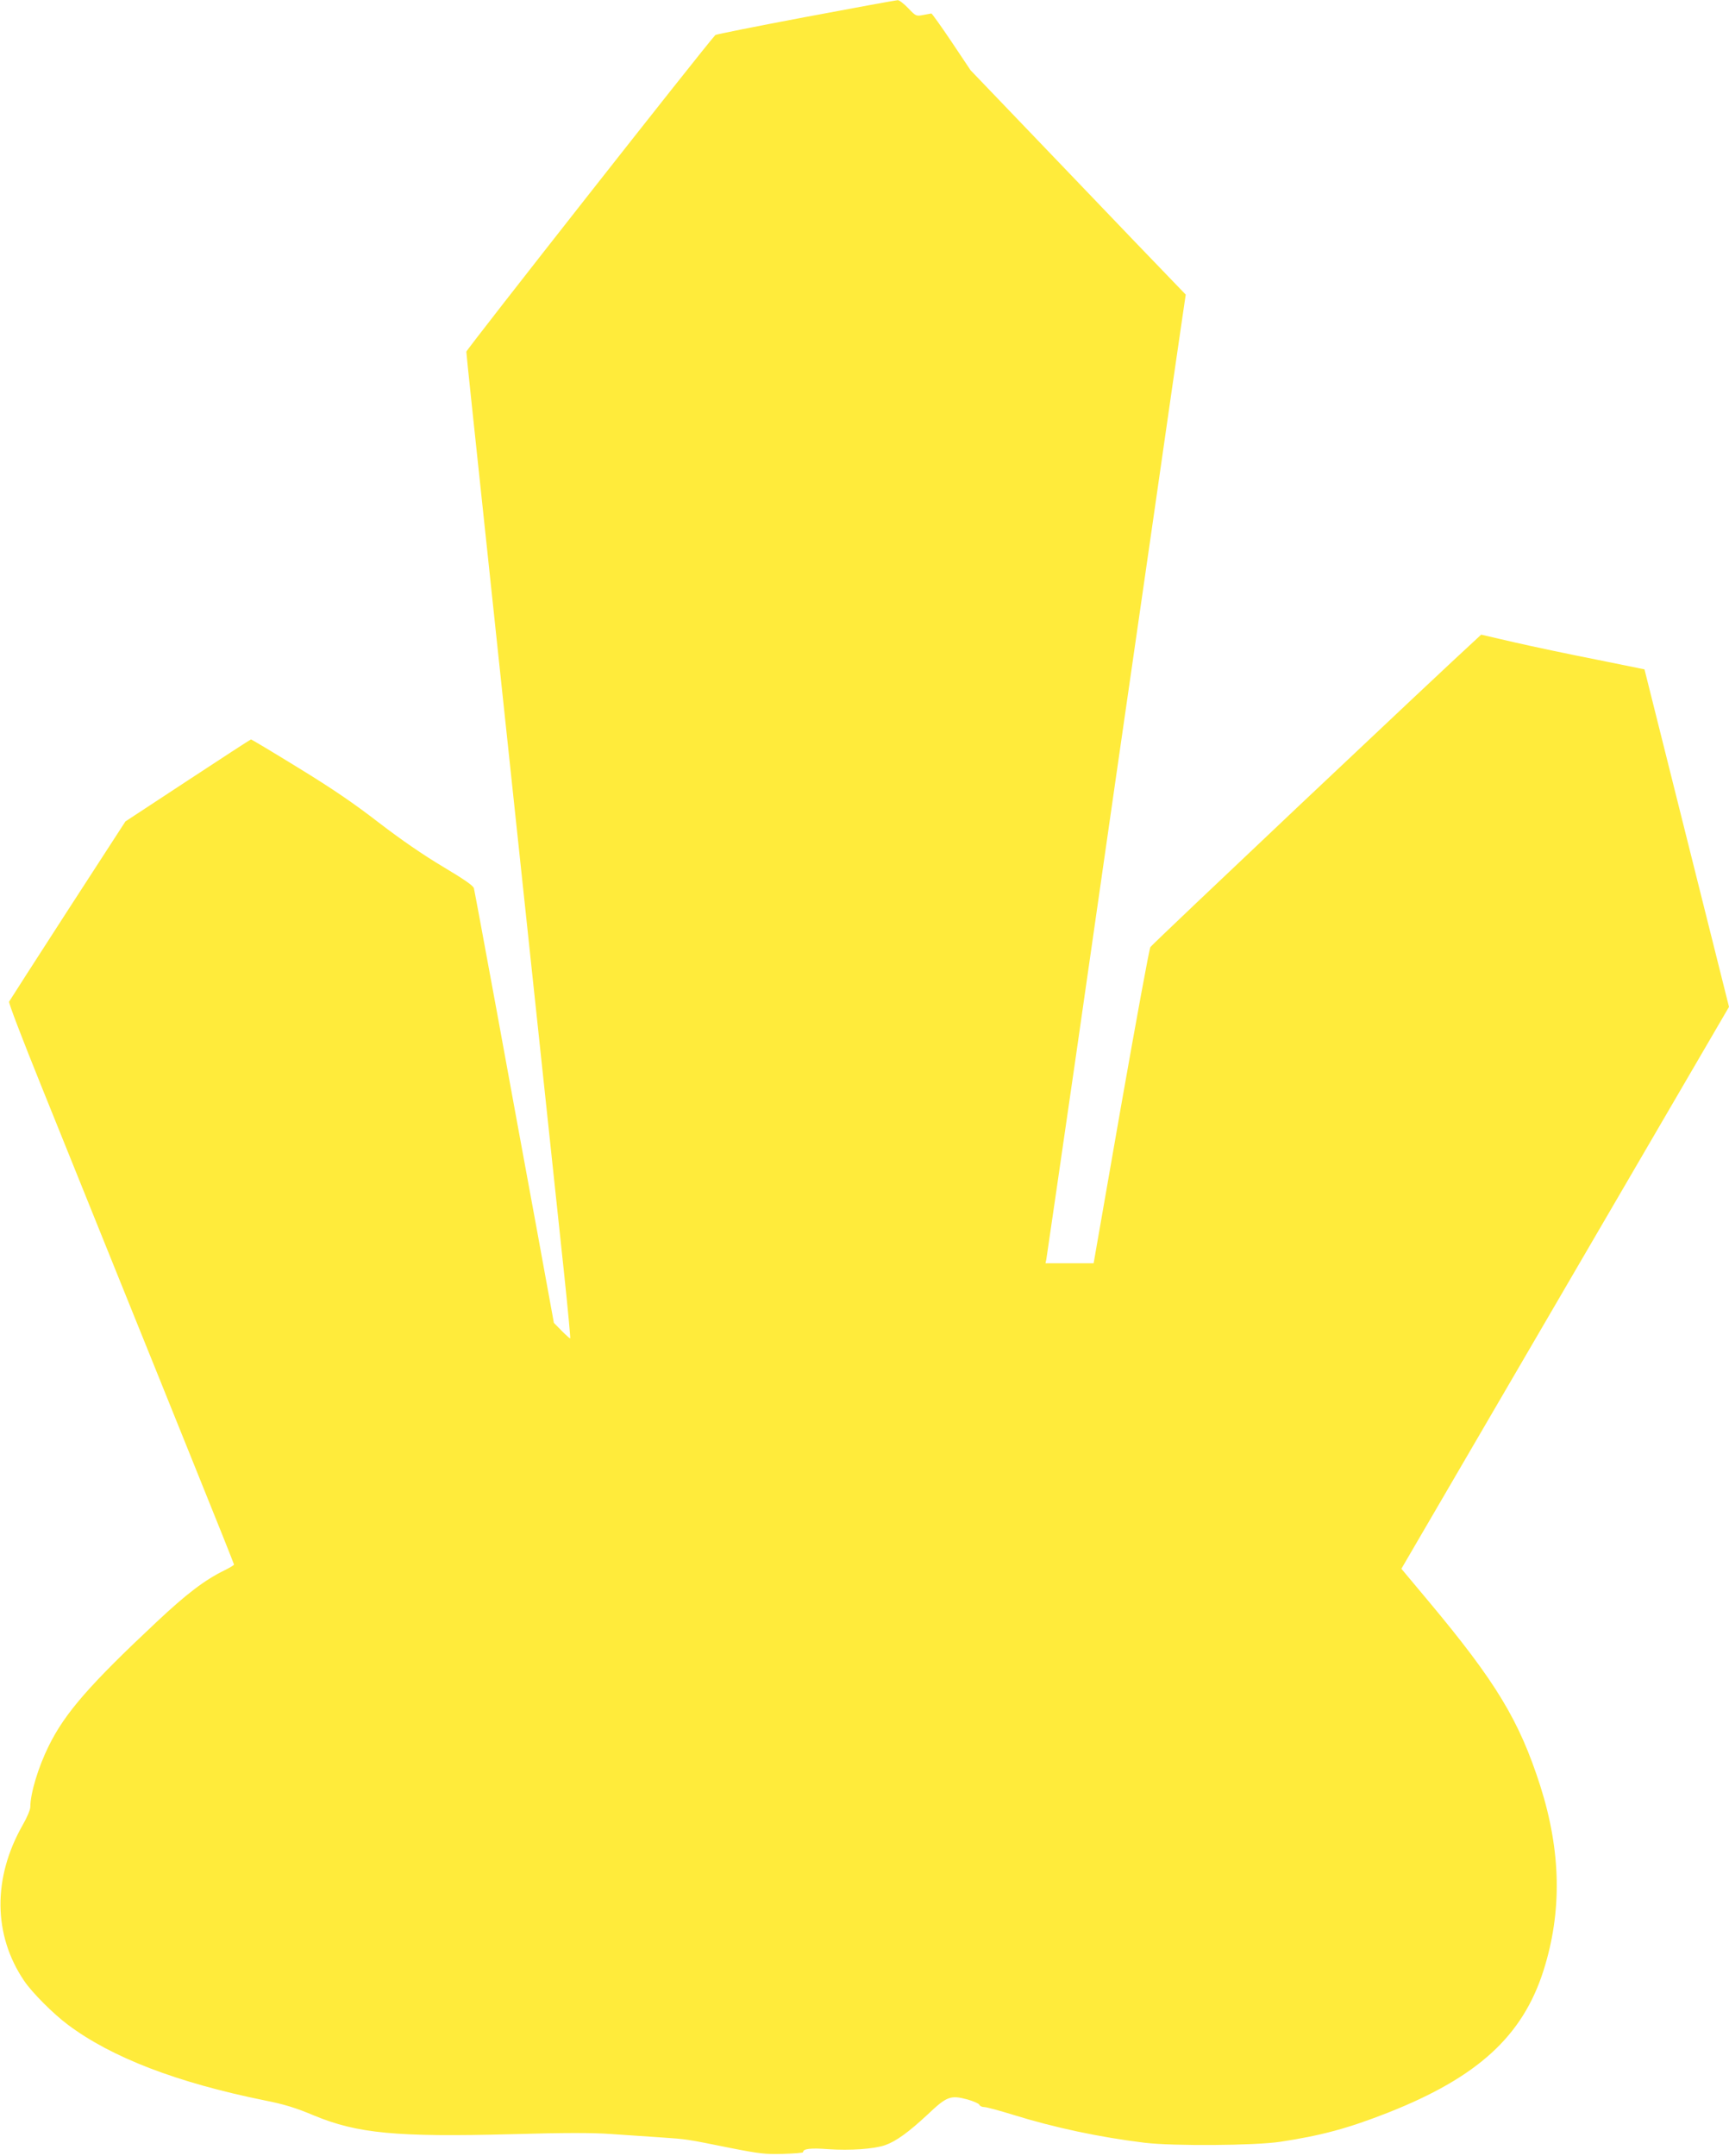 <?xml version="1.0" standalone="no"?>
<!DOCTYPE svg PUBLIC "-//W3C//DTD SVG 20010904//EN"
 "http://www.w3.org/TR/2001/REC-SVG-20010904/DTD/svg10.dtd">
<svg version="1.0" xmlns="http://www.w3.org/2000/svg"
 width="1027pt" height="1280pt" viewBox="0 0 1027 1280"
 preserveAspectRatio="xMidYMid meet">
<g transform="translate(0,1280) scale(0.1,-0.1)"
fill="#ffeb3b" stroke="none">
<path d="M4785 12699 c-291 -55 -532 -103 -536 -107 -68 -74 -1479 -1868
-1479 -1880 0 -15 42 -408 190 -1802 27 -256 117 -1102 200 -1880 83 -778 169
-1585 191 -1794 22 -208 38 -380 36 -382 -2 -2 -24 18 -50 44 l-47 48 -104
569 c-58 314 -164 890 -235 1280 -72 391 -133 720 -136 731 -3 15 -58 53 -182
127 -119 71 -246 158 -383 263 -150 116 -278 203 -479 326 -151 93 -277 168
-280 168 -3 0 -172 -110 -376 -244 l-370 -243 -343 -529 c-188 -291 -345 -535
-348 -541 -4 -7 82 -230 189 -495 107 -266 303 -751 435 -1078 132 -327 347
-858 476 -1179 130 -321 236 -587 236 -590 0 -4 -26 -19 -58 -35 -116 -57
-222 -137 -402 -306 -395 -370 -544 -540 -640 -735 -63 -127 -110 -283 -110
-364 0 -15 -20 -63 -45 -106 -179 -314 -176 -653 8 -925 47 -70 174 -197 260
-261 260 -195 649 -344 1167 -449 121 -24 185 -44 295 -90 258 -107 490 -129
1175 -111 316 9 477 9 590 1 85 -6 218 -15 294 -20 161 -11 151 -10 410 -62
177 -35 211 -39 317 -36 66 2 119 6 119 10 0 21 44 26 151 18 127 -9 272 1
337 24 65 23 139 77 250 180 117 111 138 118 239 91 35 -10 67 -24 70 -31 3
-8 16 -14 29 -14 14 0 91 -21 172 -46 245 -76 512 -133 782 -166 166 -20 656
-17 805 6 245 37 403 80 640 173 532 210 799 454 923 843 111 349 105 707 -19
1097 -125 389 -262 616 -666 1099 l-159 190 973 1668 973 1668 -251 1002 -251
1002 -286 58 c-158 31 -376 77 -485 102 l-199 46 -26 -24 c-227 -207 -1930
-1815 -1939 -1831 -7 -12 -85 -439 -175 -949 l-162 -928 -143 0 -143 0 5 23
c2 12 81 553 175 1202 93 649 201 1401 240 1670 39 270 138 958 221 1530 82
572 159 1104 171 1183 l21 143 -79 82 c-44 45 -332 345 -639 666 l-560 584
-113 169 c-62 92 -116 168 -120 168 -4 -1 -26 -5 -49 -9 -41 -8 -43 -7 -88 40
-26 27 -54 49 -63 48 -9 0 -255 -45 -547 -100z"/>
</g>
</svg>

